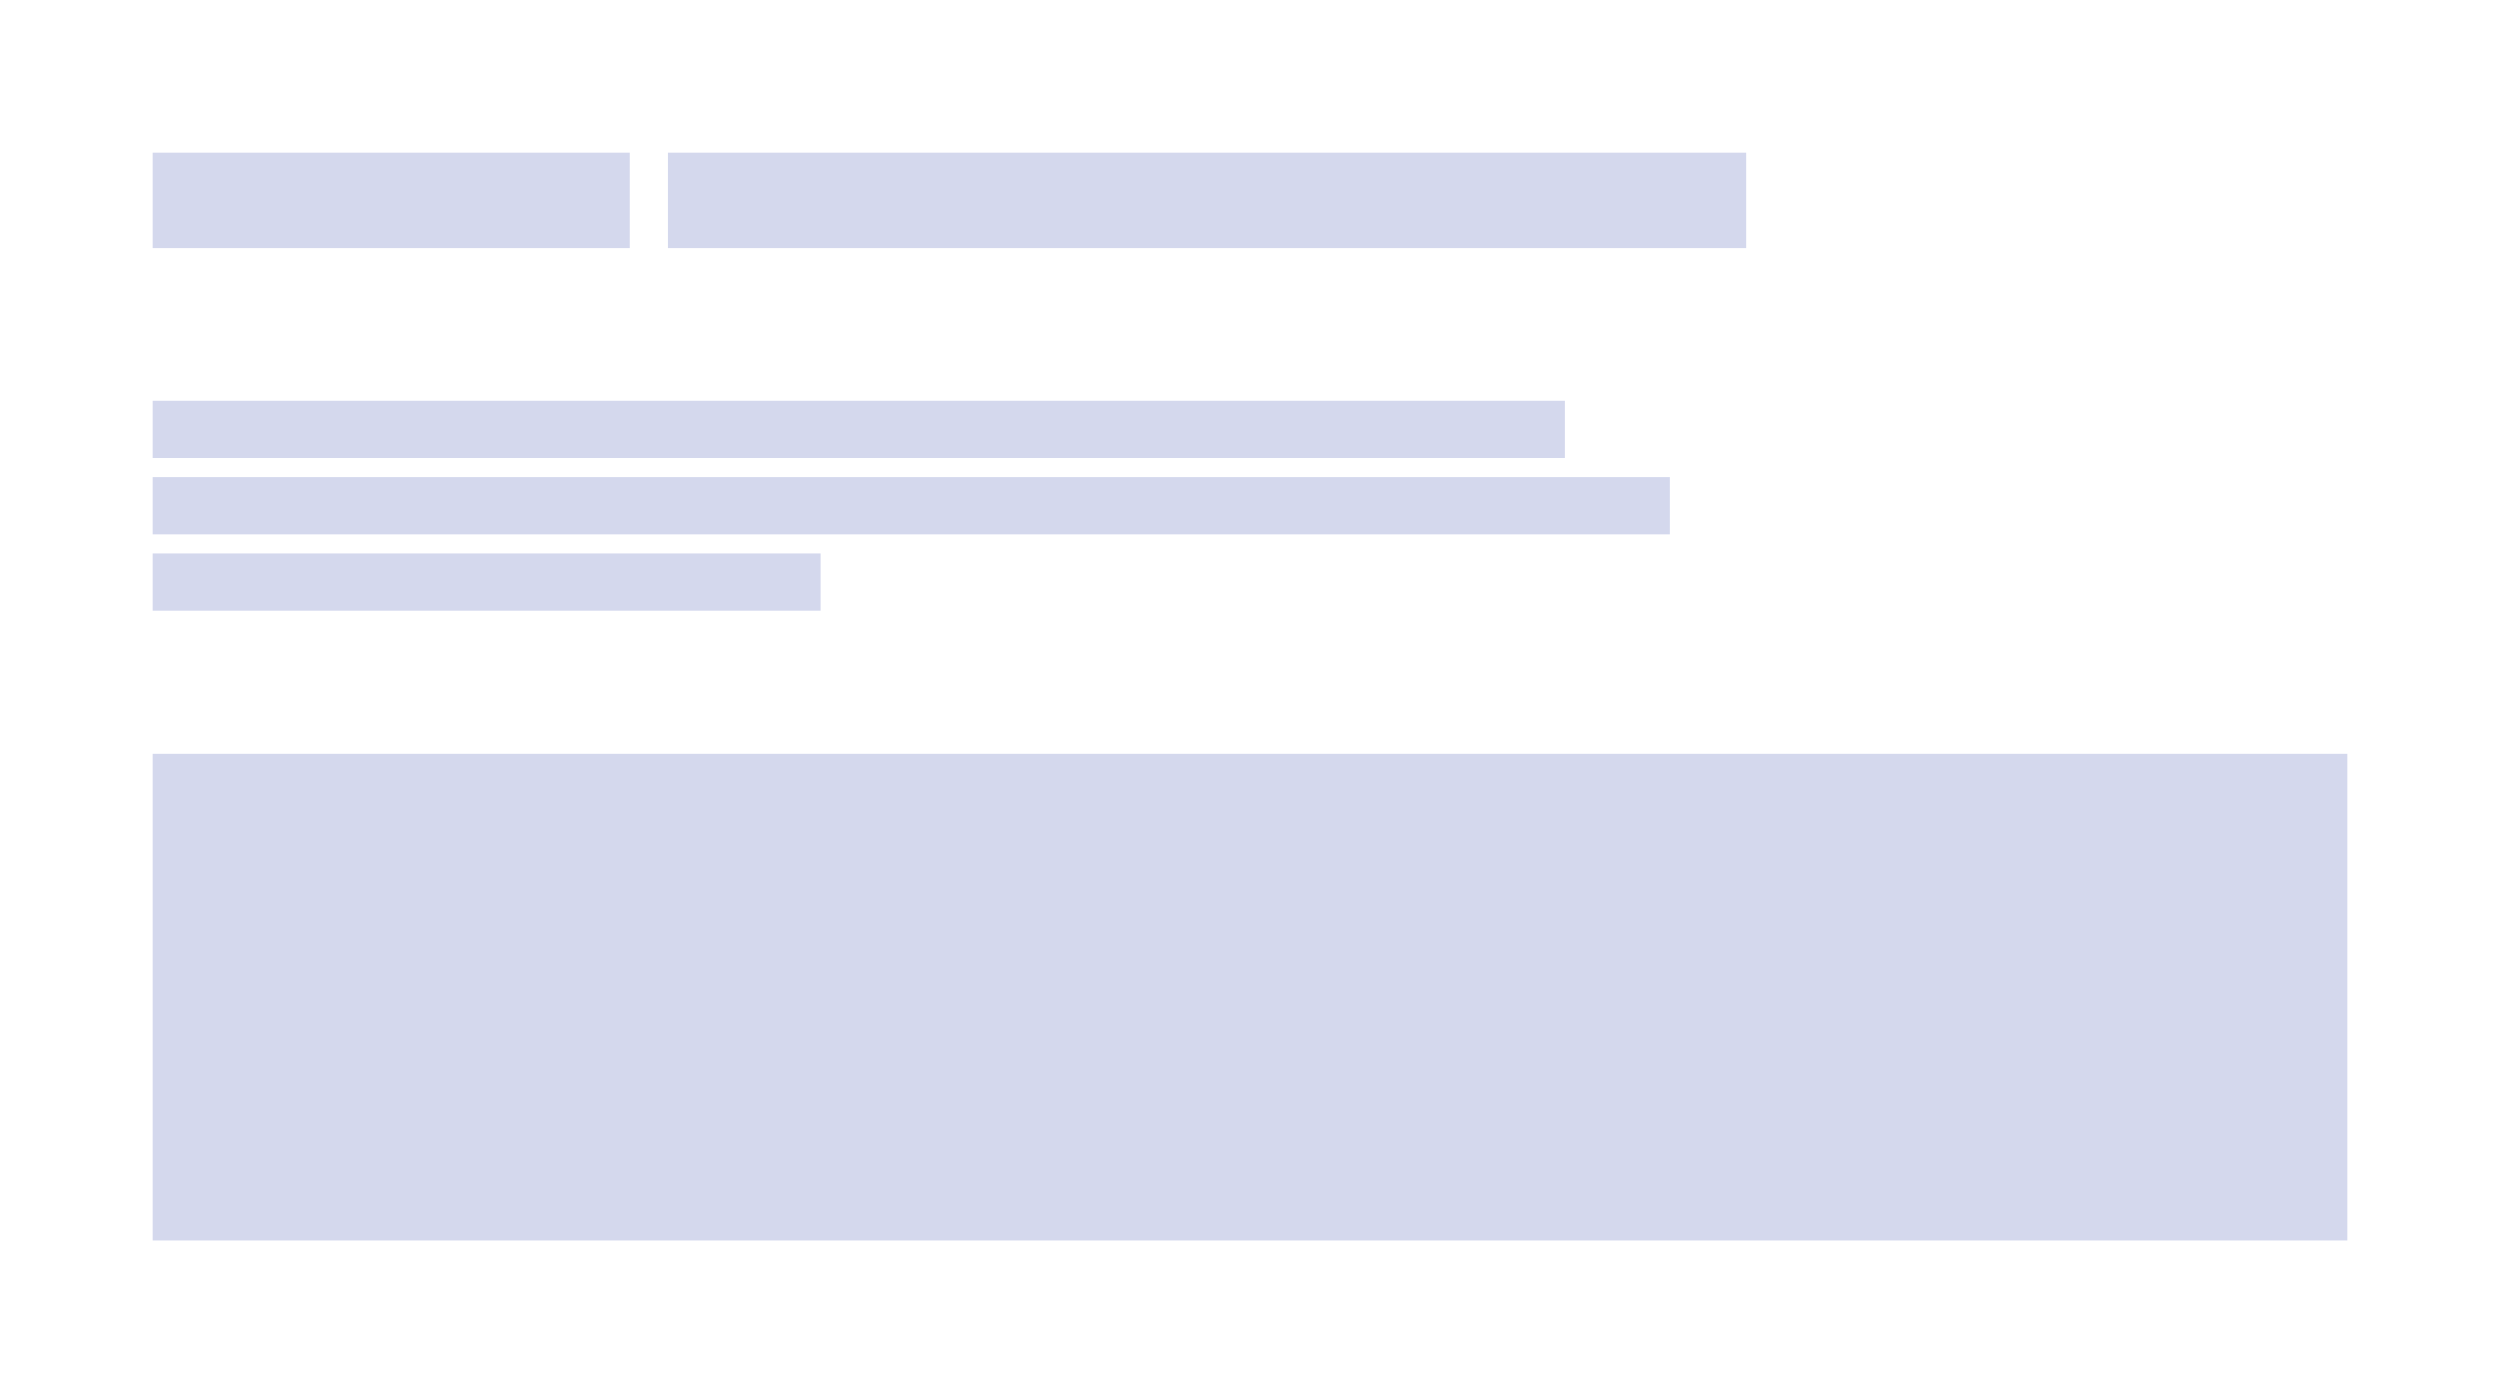 <svg width="262" height="146" viewBox="0 0 262 146" fill="none" xmlns="http://www.w3.org/2000/svg">
<rect width="262" height="146" fill="white"/>
<rect x="16" y="16" width="50" height="10" fill="#D4D8ED"/>
<rect x="70" y="16" width="113" height="10" fill="#D4D8ED"/>
<rect x="16" y="79" width="230" height="51" fill="#D4D8ED"/>
<rect x="16" y="42" width="148" height="6" fill="#D4D8ED"/>
<rect x="16" y="50" width="159" height="6" fill="#D4D8ED"/>
<rect x="16" y="58" width="70" height="6" fill="#D4D8ED"/>
</svg>
